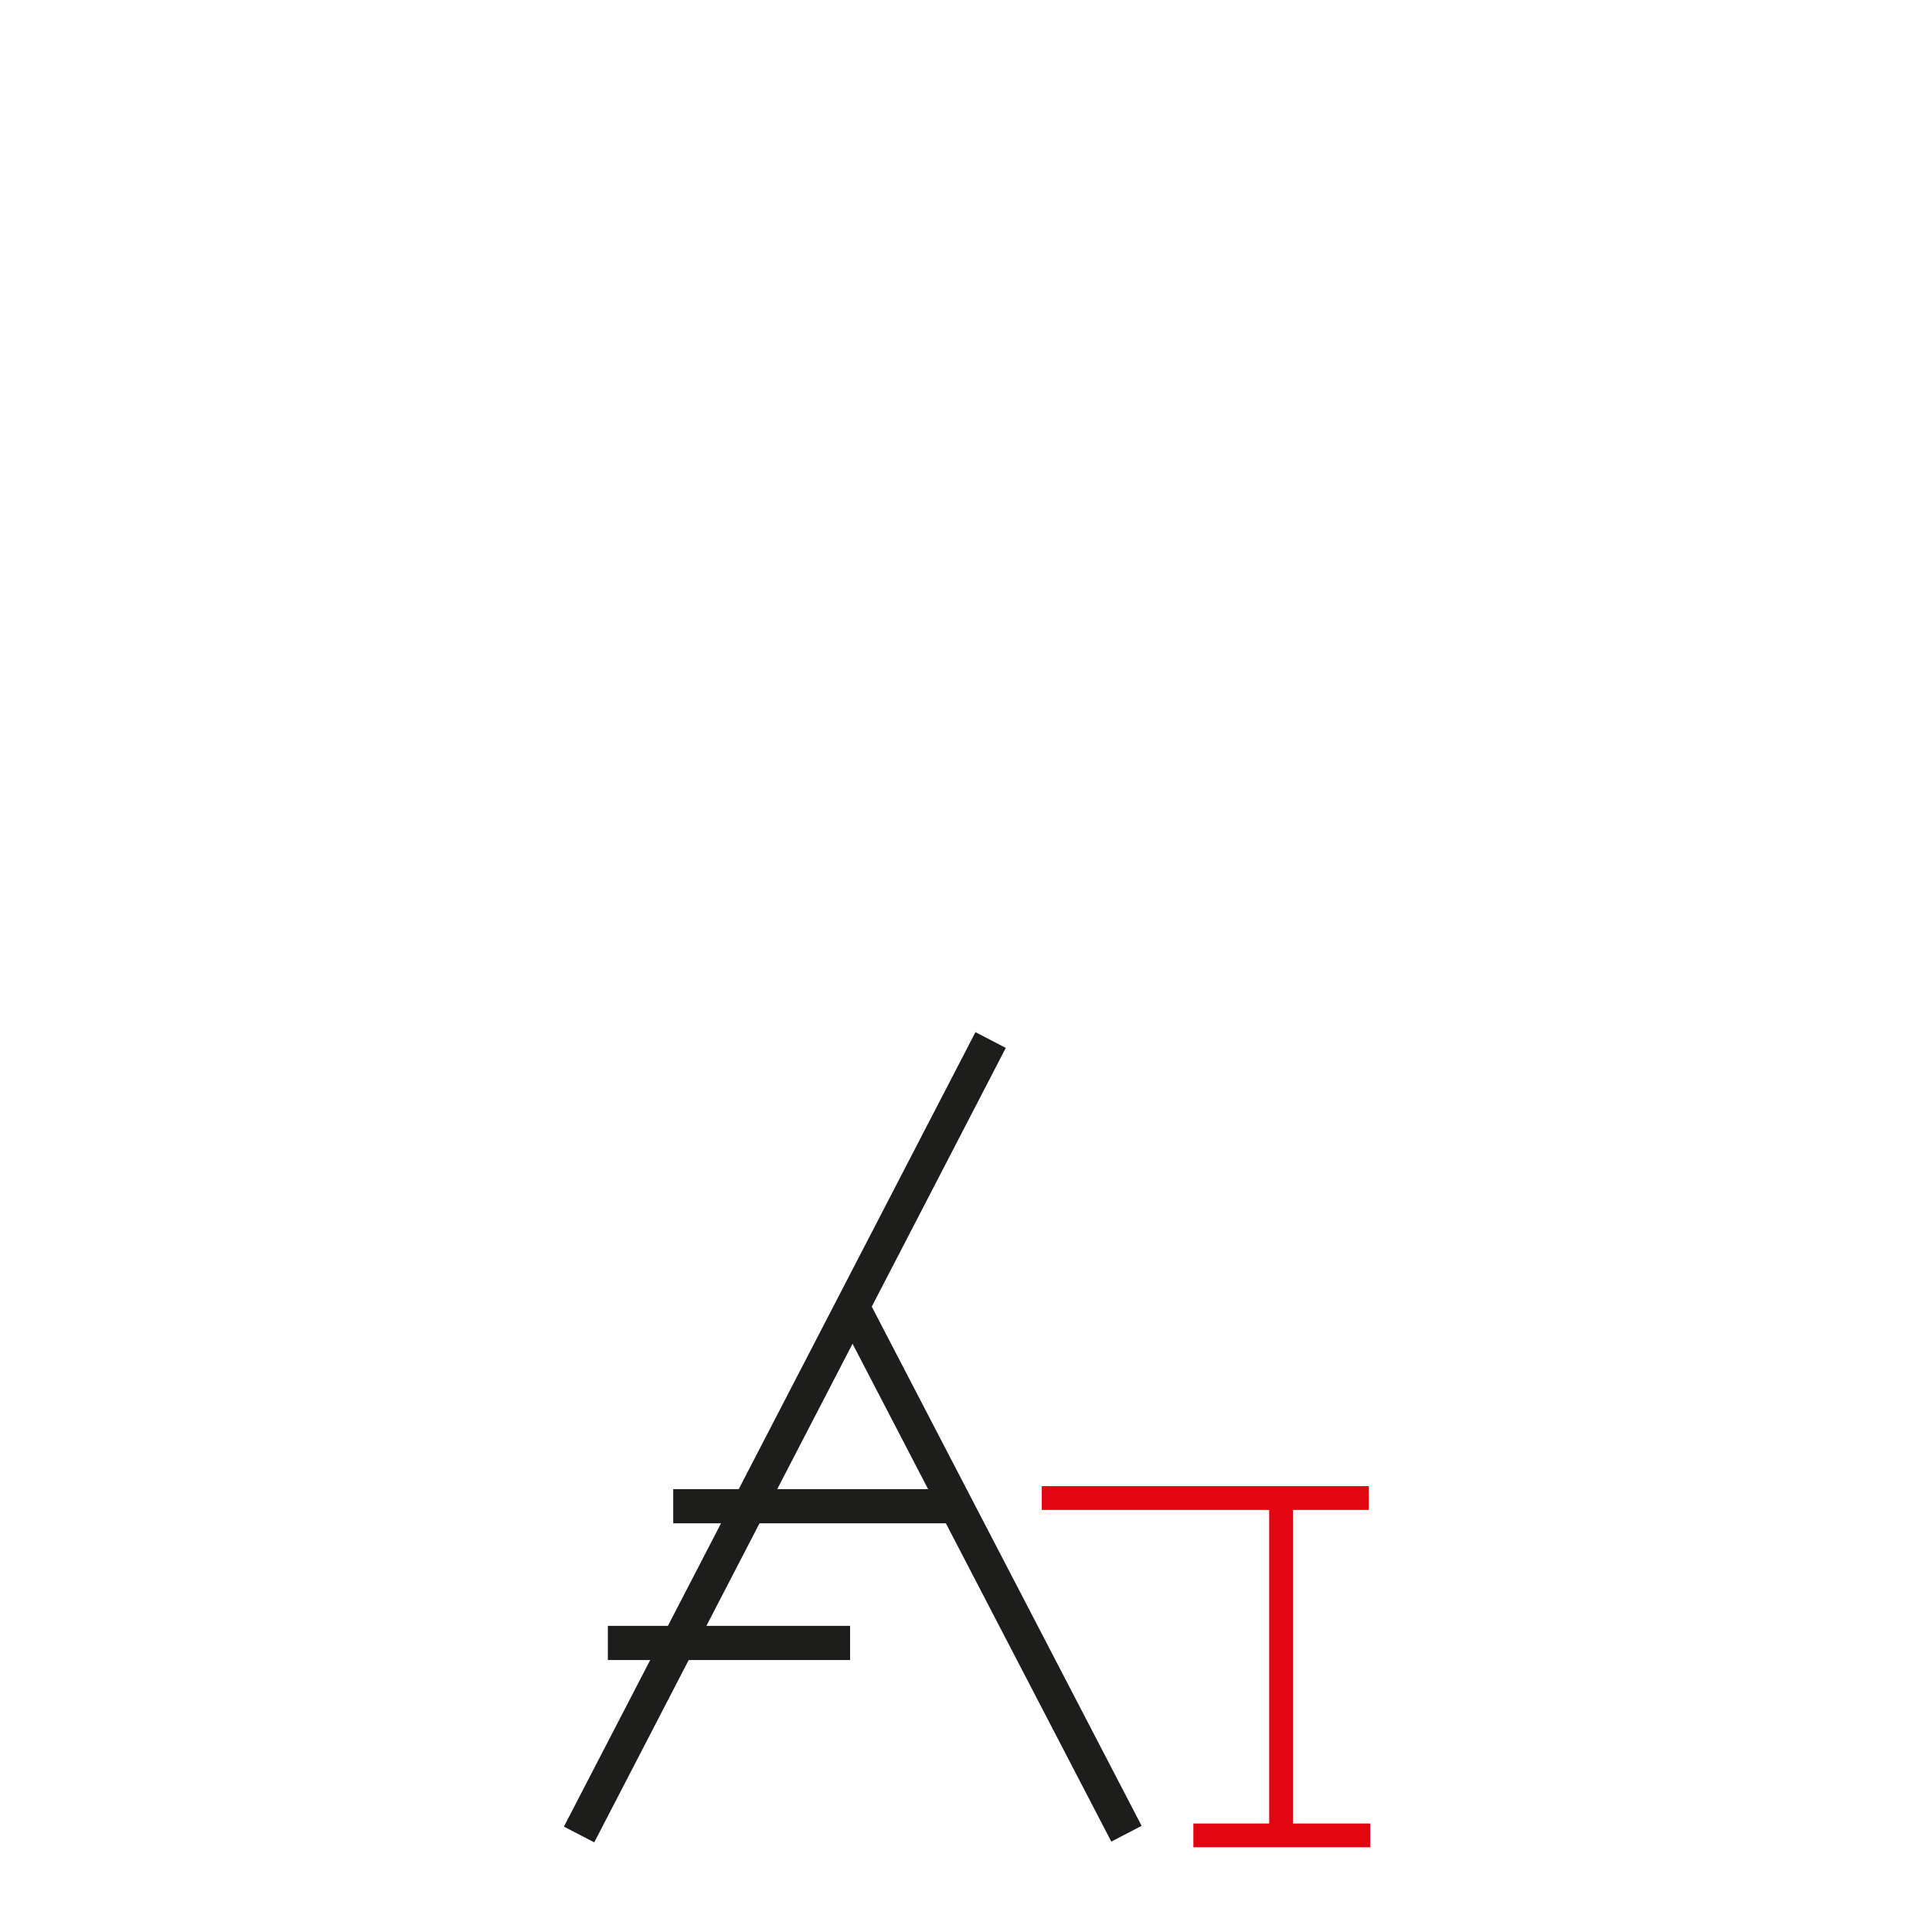 <?xml version="1.0" encoding="utf-8"?>
<!-- Generator: Adobe Illustrator 16.0.0, SVG Export Plug-In . SVG Version: 6.00 Build 0)  -->
<svg version="1.2" baseProfile="tiny" id="katman_1"
	 xmlns="http://www.w3.org/2000/svg" xmlns:xlink="http://www.w3.org/1999/xlink" x="0px" y="0px" width="130px" height="130px"
	 viewBox="0 0 130 130" xml:space="preserve">
<g>
	<g>
		<rect x="85.4" y="100.8" fill="#E20613" width="1.6" height="23"/>
	</g>
	<g>
		<rect x="70.1" y="100" fill="#E20613" width="22" height="1.6"/>
	</g>
	<g>
		<rect x="80.3" y="122.7" fill="#E20613" width="11.9" height="1.6"/>
	</g>
	<g>
		
			<rect x="51.6" y="66.6" transform="matrix(0.888 0.46 -0.46 0.888 50.451 -13.425)" fill="#1D1E1C" width="2.3" height="60.2"/>
	</g>
	<g>
		
			<rect x="46.5" y="104.5" transform="matrix(0.461 0.887 -0.887 0.461 129.632 -2.043)" fill="#1D1E1C" width="40" height="2.3"/>
	</g>
	<g>
		<rect x="45.3" y="100.2" fill="#1D1E1C" width="18.9" height="2.3"/>
	</g>
	<g>
		<rect x="40.9" y="109.4" fill="#1D1E1C" width="16.3" height="2.3"/>
	</g>
</g>
</svg>

